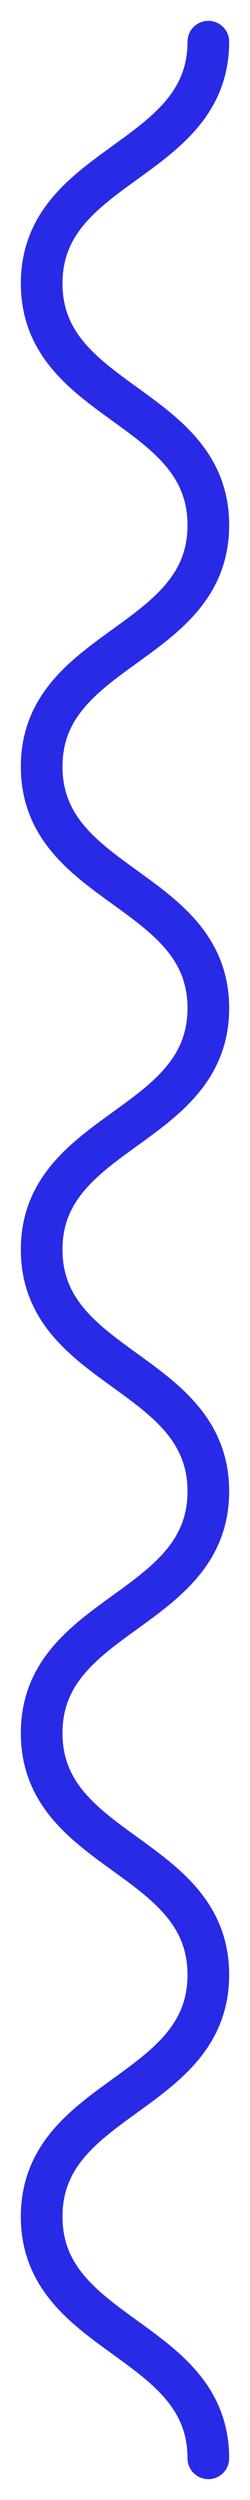 <svg width="6" height="60" viewBox="0 0 6 60" fill="none" xmlns="http://www.w3.org/2000/svg">
<path d="M5 1C5 3.901 1 3.901 1 6.802C1 9.703 5 9.703 5 12.604C5 15.505 1 15.505 1 18.399C1 21.3 5 21.3 5 24.195C5 27.096 1 27.096 1 29.99C1 32.891 5 32.891 5 35.792C5 38.693 1 38.693 1 41.594C1 44.495 5 44.495 5 47.396C5 50.297 1 50.297 1 53.198C1 56.099 5 56.099 5 59" stroke="#282AE6" stroke-miterlimit="10" stroke-linecap="round"/>
</svg>
